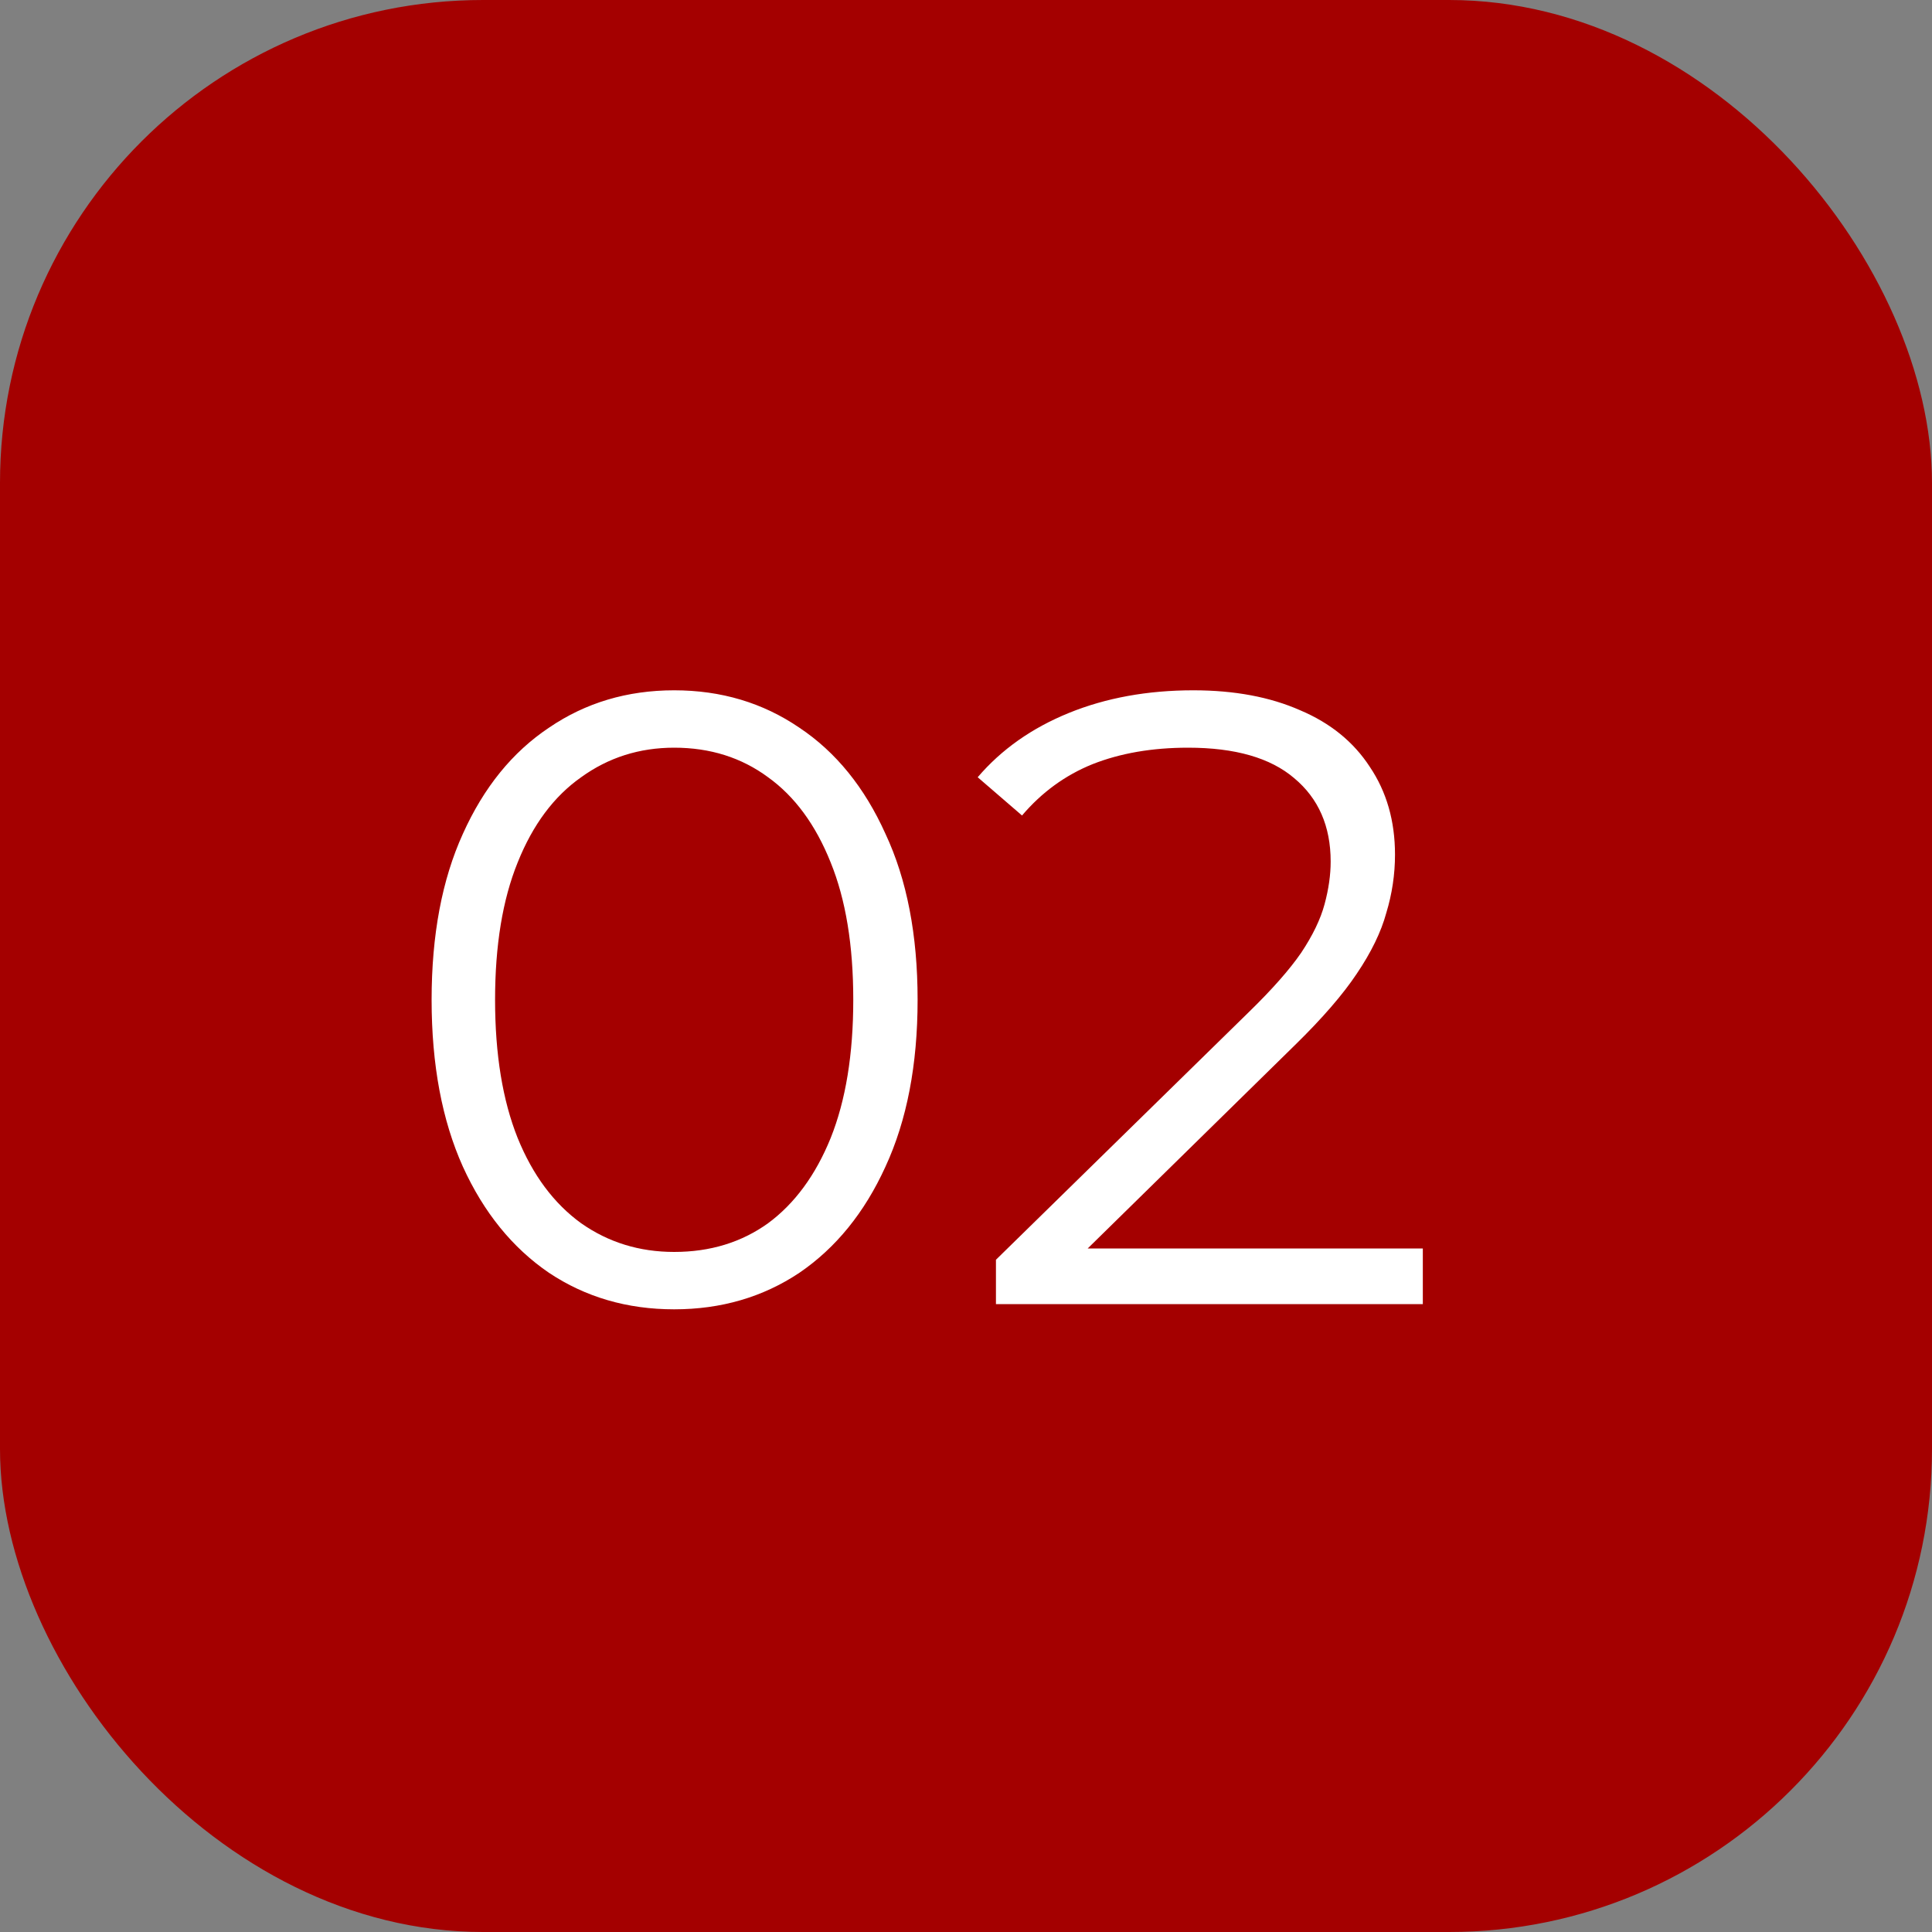<?xml version="1.0" encoding="UTF-8"?> <svg xmlns="http://www.w3.org/2000/svg" width="40" height="40" viewBox="0 0 40 40" fill="none"><rect x="0" y="0" width="40" height="40" fill="#808080" stroke="none"/><rect width="40" height="40" rx="10" fill="#A40000"></rect><path d="M13.958 27.108C12.986 27.108 12.122 26.856 11.366 26.352C10.61 25.836 10.016 25.104 9.584 24.156C9.152 23.196 8.936 22.044 8.936 20.7C8.936 19.356 9.152 18.21 9.584 17.262C10.016 16.302 10.61 15.57 11.366 15.066C12.122 14.55 12.986 14.292 13.958 14.292C14.93 14.292 15.794 14.55 16.55 15.066C17.306 15.57 17.9 16.302 18.332 17.262C18.776 18.21 18.998 19.356 18.998 20.7C18.998 22.044 18.776 23.196 18.332 24.156C17.9 25.104 17.306 25.836 16.55 26.352C15.794 26.856 14.93 27.108 13.958 27.108ZM13.958 25.92C14.702 25.92 15.35 25.722 15.902 25.326C16.454 24.918 16.886 24.33 17.198 23.562C17.51 22.782 17.666 21.828 17.666 20.7C17.666 19.572 17.51 18.624 17.198 17.856C16.886 17.076 16.454 16.488 15.902 16.092C15.35 15.684 14.702 15.48 13.958 15.48C13.238 15.48 12.596 15.684 12.032 16.092C11.468 16.488 11.03 17.076 10.718 17.856C10.406 18.624 10.25 19.572 10.25 20.7C10.25 21.828 10.406 22.782 10.718 23.562C11.03 24.33 11.468 24.918 12.032 25.326C12.596 25.722 13.238 25.92 13.958 25.92ZM20.62 27V26.082L25.858 20.952C26.338 20.484 26.698 20.076 26.938 19.728C27.178 19.368 27.34 19.032 27.424 18.72C27.508 18.408 27.55 18.114 27.55 17.838C27.55 17.106 27.298 16.53 26.794 16.11C26.302 15.69 25.57 15.48 24.598 15.48C23.854 15.48 23.194 15.594 22.618 15.822C22.054 16.05 21.568 16.404 21.16 16.884L20.242 16.092C20.734 15.516 21.364 15.072 22.132 14.76C22.9 14.448 23.758 14.292 24.706 14.292C25.558 14.292 26.296 14.43 26.92 14.706C27.544 14.97 28.024 15.36 28.36 15.876C28.708 16.392 28.882 16.998 28.882 17.694C28.882 18.102 28.822 18.504 28.702 18.9C28.594 19.296 28.39 19.716 28.09 20.16C27.802 20.592 27.376 21.084 26.812 21.636L22.006 26.352L21.646 25.848H29.458V27H20.62Z" fill="white"></path></svg> 